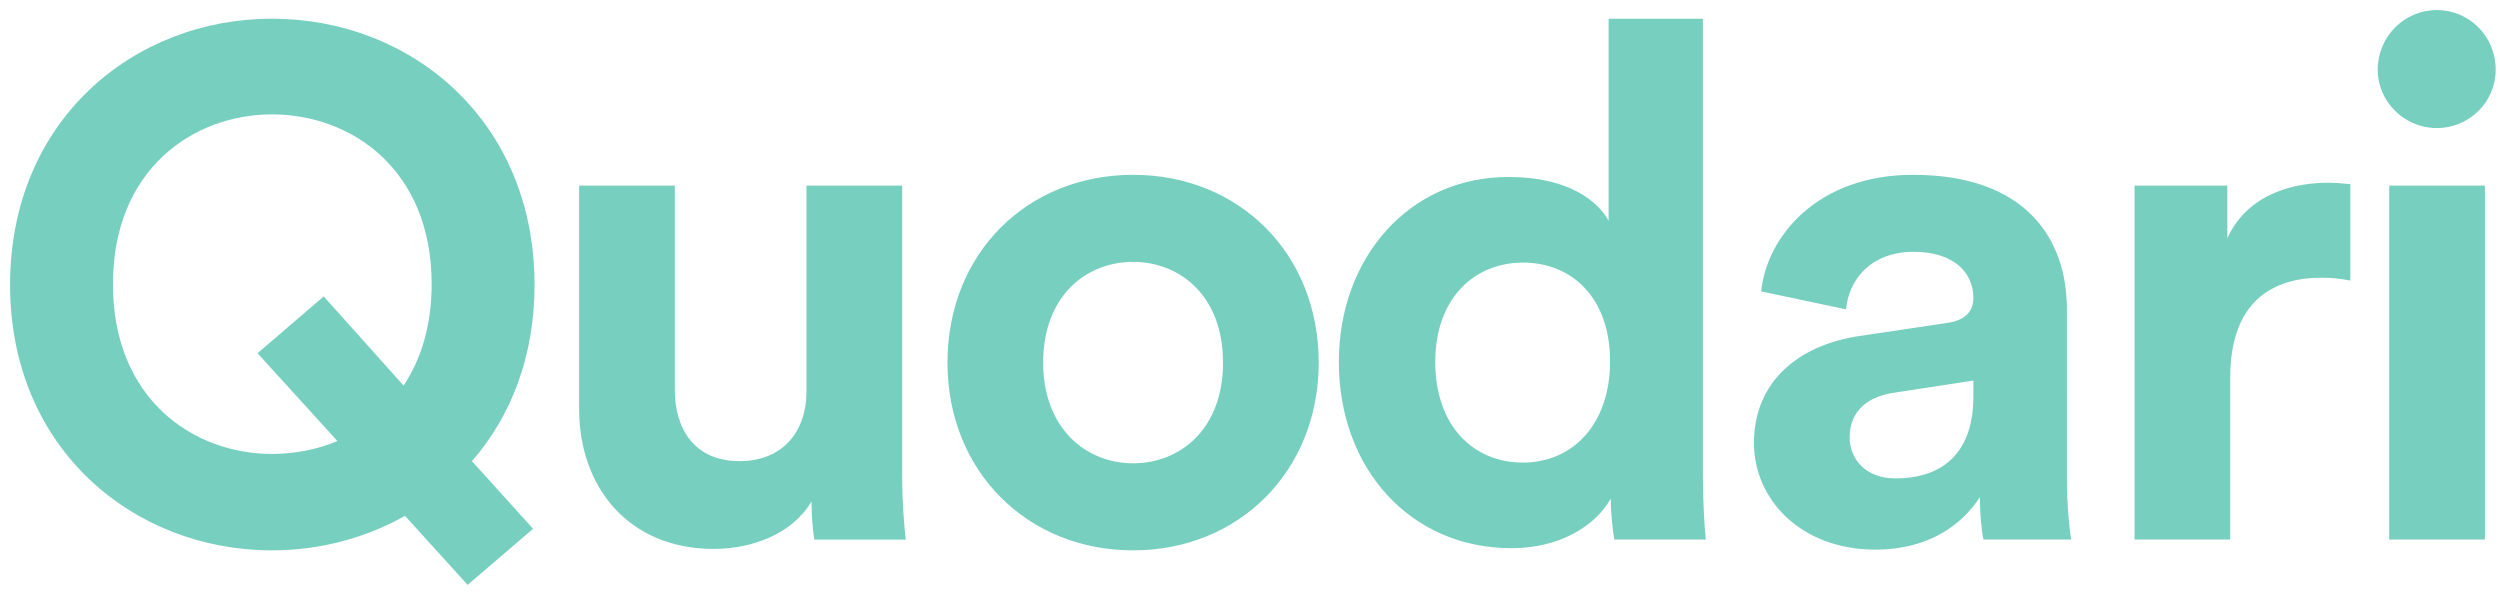 <svg width="139" height="33" xmlns="http://www.w3.org/2000/svg"><path d="M26 32.52l3.64-3.12-3.4-3.76c2.16-2.48 3.48-5.8 3.48-9.8 0-9.16-6.88-14.8-14.6-14.8C7.44 1.04.56 6.68.56 15.84c0 9.12 6.88 14.76 14.56 14.76 2.64 0 5.2-.68 7.4-1.92L26 32.52zm-10.88-7.28c-4.36 0-8.84-3.04-8.84-9.44 0-6.4 4.48-9.44 8.84-9.44 4.4 0 8.88 3.04 8.88 9.44 0 2.32-.6 4.2-1.56 5.64L18 16.48l-3.68 3.16 4.44 4.88c-1.12.48-2.4.72-3.64.72zm24.56 5.28c2.08 0 4.36-.8 5.44-2.64 0 .8.08 1.72.16 2.12h5.08c-.08-.68-.2-2.04-.2-3.56V10.32h-5.32v11.44c0 2.28-1.36 3.88-3.72 3.88-2.48 0-3.6-1.76-3.6-3.96V10.32H32.2v12.44c0 4.28 2.72 7.76 7.48 7.76zM63 30.6c5.88 0 10.32-4.4 10.32-10.44 0-6.08-4.44-10.44-10.32-10.44s-10.32 4.36-10.32 10.44c0 6.04 4.44 10.44 10.32 10.44zm0-4.84c-2.6 0-5-1.92-5-5.6 0-3.72 2.4-5.6 5-5.6s5 1.88 5 5.6c0 3.72-2.4 5.6-5 5.6zm21.04 4.72c2.64 0 4.64-1.2 5.52-2.76 0 .92.12 1.88.2 2.28h5.08c-.08-.8-.16-2.24-.16-3.56V1.04h-5.24v11.24c-.56-1.04-2.16-2.44-5.56-2.44-5.56 0-9.44 4.52-9.44 10.28 0 5.96 4 10.36 9.6 10.36zm.64-4.76c-2.8 0-4.88-2.08-4.88-5.6 0-3.52 2.16-5.52 4.88-5.52 2.72 0 4.84 1.96 4.84 5.48 0 3.56-2.12 5.64-4.84 5.64zm19.6 4.84c2.92 0 4.8-1.36 5.8-2.92 0 .76.08 1.84.2 2.36h4.88c-.12-.68-.24-2.08-.24-3.12V17.2c0-3.96-2.32-7.48-8.56-7.48-5.28 0-8.12 3.4-8.44 6.48l4.72 1c.16-1.72 1.44-3.2 3.76-3.2 2.24 0 3.32 1.16 3.32 2.56 0 .68-.36 1.24-1.48 1.4l-4.84.72c-3.28.48-5.88 2.44-5.88 5.96 0 3.08 2.56 5.92 6.76 5.92zm1.12-3.96c-1.72 0-2.56-1.12-2.56-2.28 0-1.52 1.08-2.28 2.44-2.48l4.44-.68v.88c0 3.48-2.08 4.56-4.32 4.56zM124 30v-9c0-4.24 2.36-5.56 5.08-5.56.48 0 1 .04 1.6.16v-5.36c-.4-.04-.8-.08-1.24-.08-1.68 0-4.4.48-5.6 3.08v-2.92h-5.16V30H124zm11.48-22.88c1.84 0 3.28-1.48 3.28-3.24 0-1.84-1.44-3.32-3.28-3.32-1.8 0-3.28 1.48-3.28 3.32 0 1.76 1.48 3.24 3.28 3.24zM138.16 30V10.32h-5.32V30h5.32z" fill="#76CFBF"/></svg>